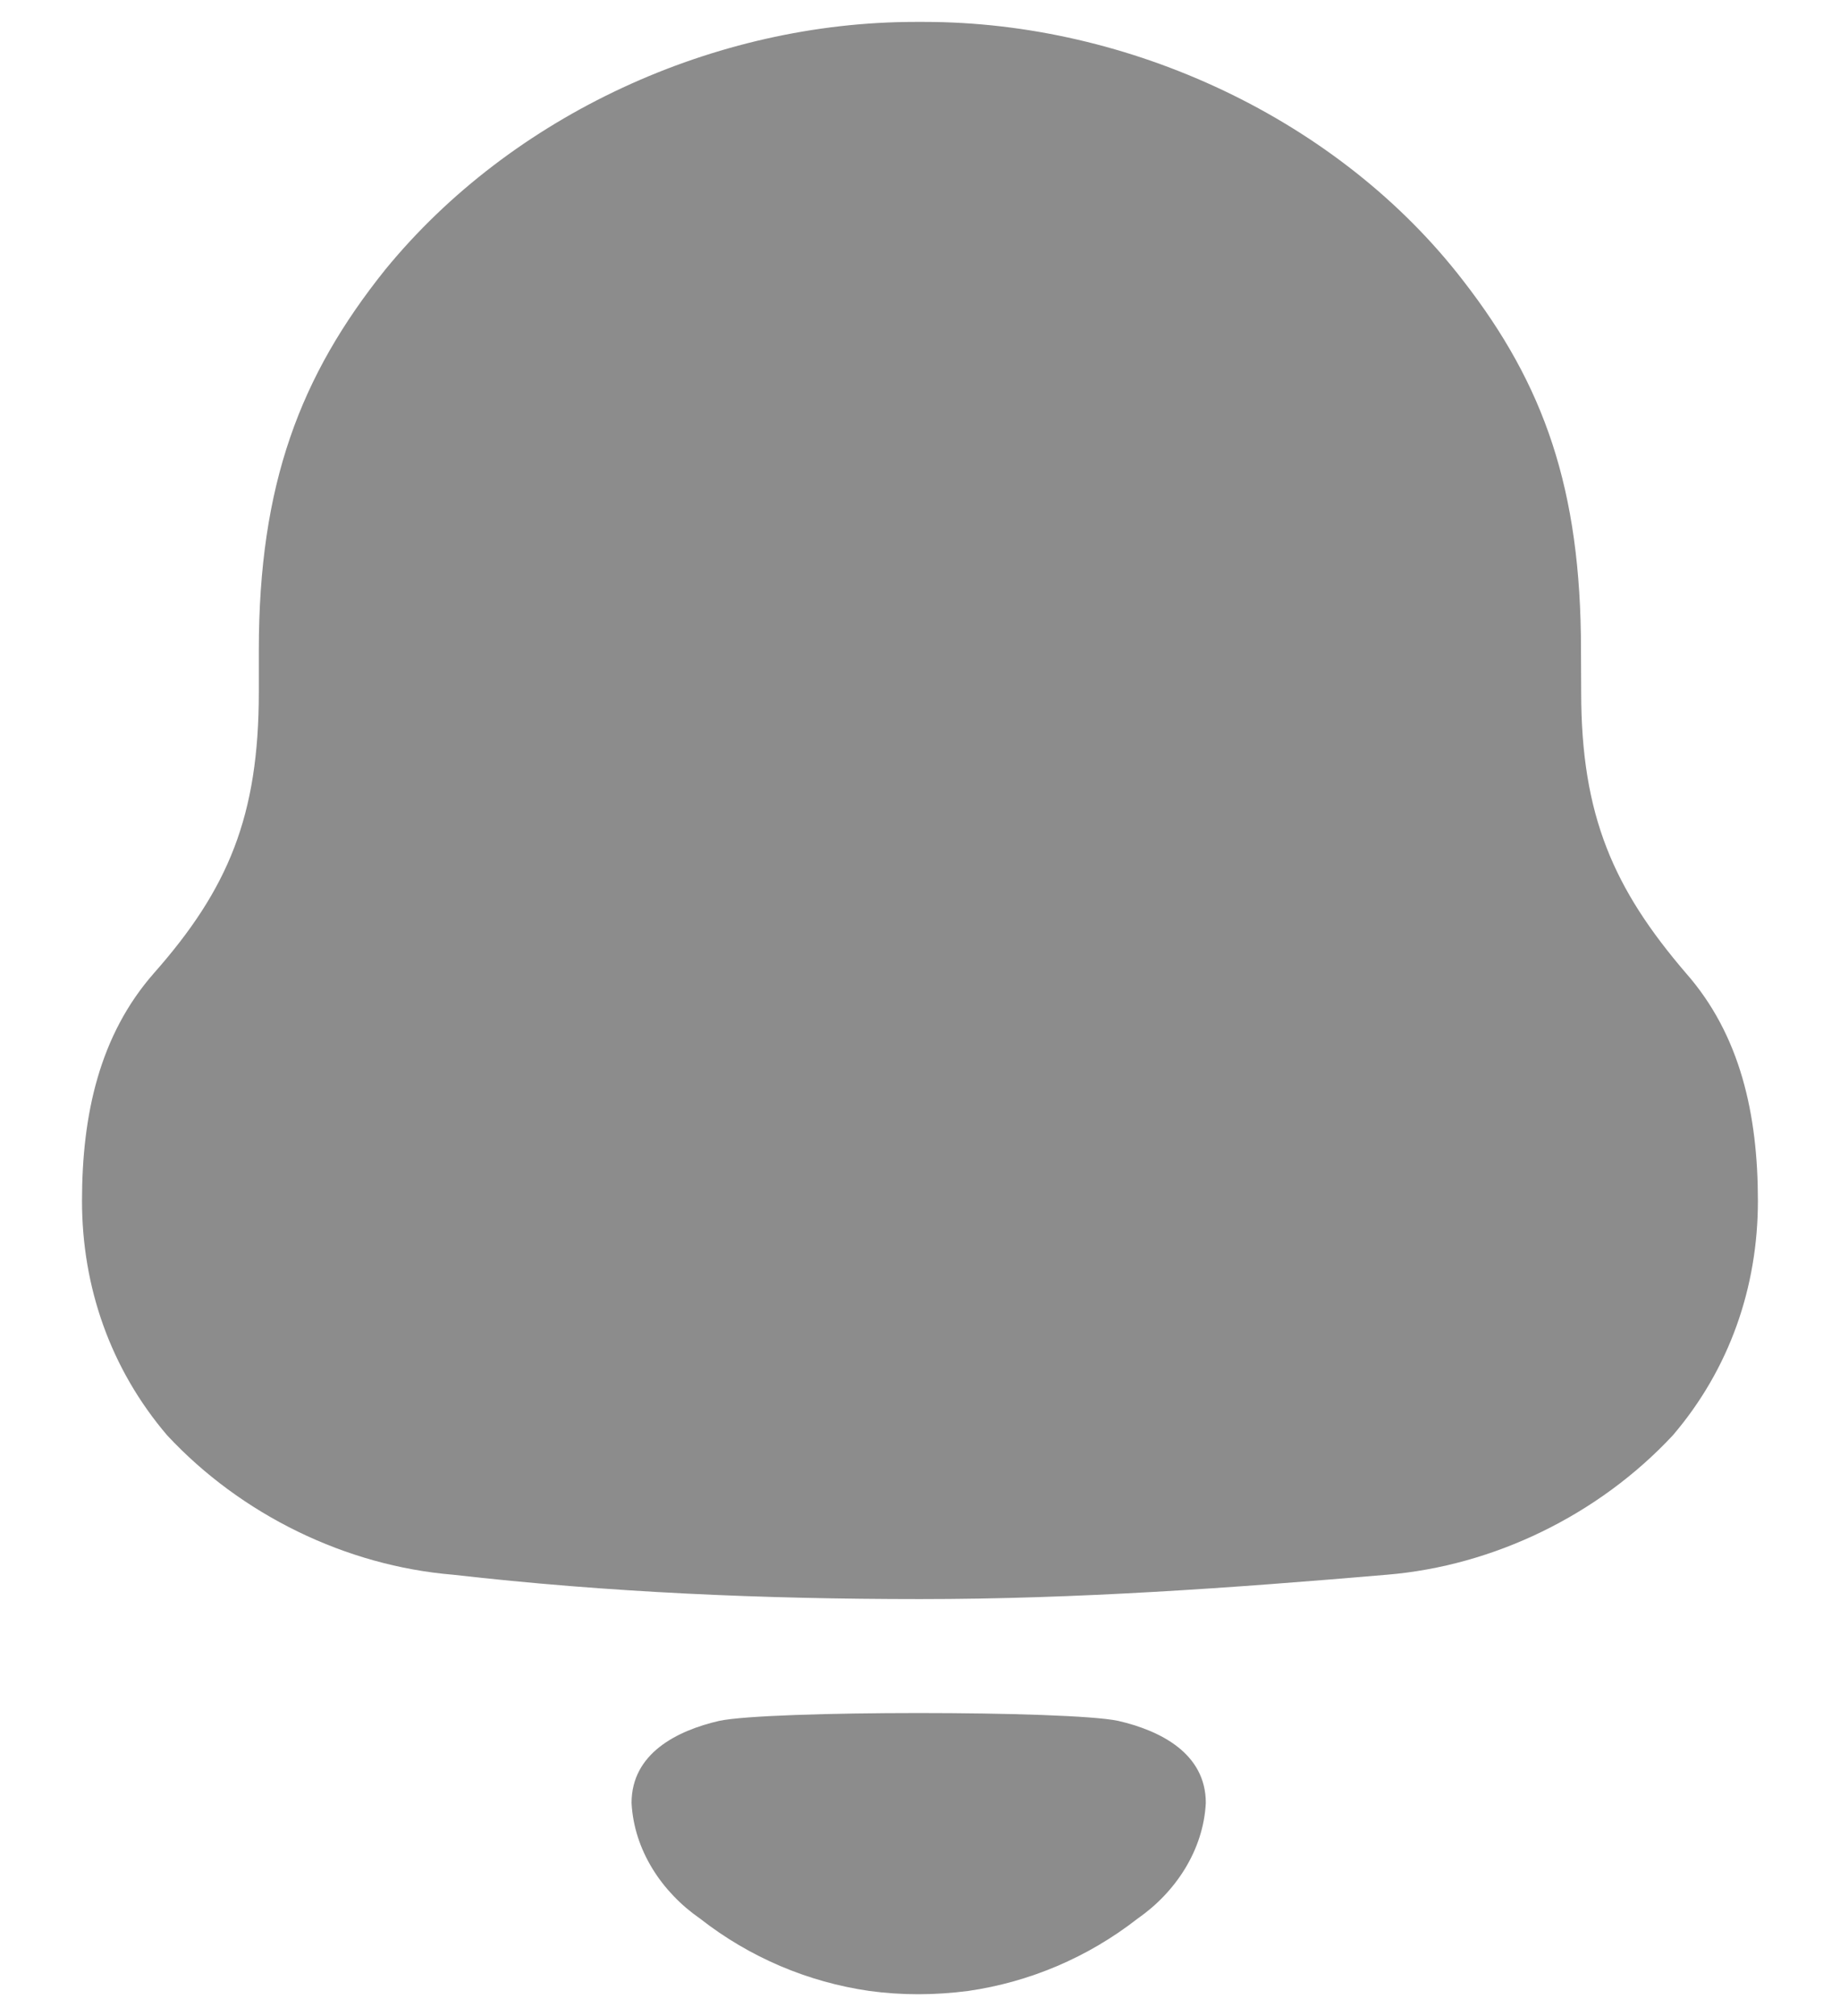 <svg fill="none" height="23" viewBox="0 0 21 23" width="21" xmlns="http://www.w3.org/2000/svg"><path clip-rule="evenodd" d="m18.046 7.896c0 1.413.373 2.246 1.195 3.205.623.707.822 1.615.822 2.599 0 .984-.323 1.917-.971 2.675-.848.909-2.043 1.489-3.263 1.59-1.768.151-3.537.278-5.329.278-1.793 0-3.561-.076-5.329-.278-1.221-.101-2.416-.681-3.263-1.59-.647-.758-.972-1.692-.972-2.675 0-.985.2-1.892.822-2.599.848-.96 1.196-1.793 1.196-3.205v-.479c0-1.892.472-3.13 1.443-4.341 1.445-1.766 3.76-2.826 6.051-2.826h.101c2.34 0 4.731 1.11 6.151 2.953.921 1.186 1.344 2.371 1.344 4.214zm-10.838 12.673c0-.567.52-.826 1.001-.937.562-.119 3.989-.119 4.552 0 .481.111 1.001.37 1.001.937-.028.539-.344 1.018-.781 1.321-.567.442-1.232.722-1.928.823-.385.05-.762.051-1.134 0-.697-.101-1.362-.381-1.928-.824-.438-.303-.755-.781-.783-1.32z" fill="#8c8c8c" fill-rule="evenodd"/></svg>
